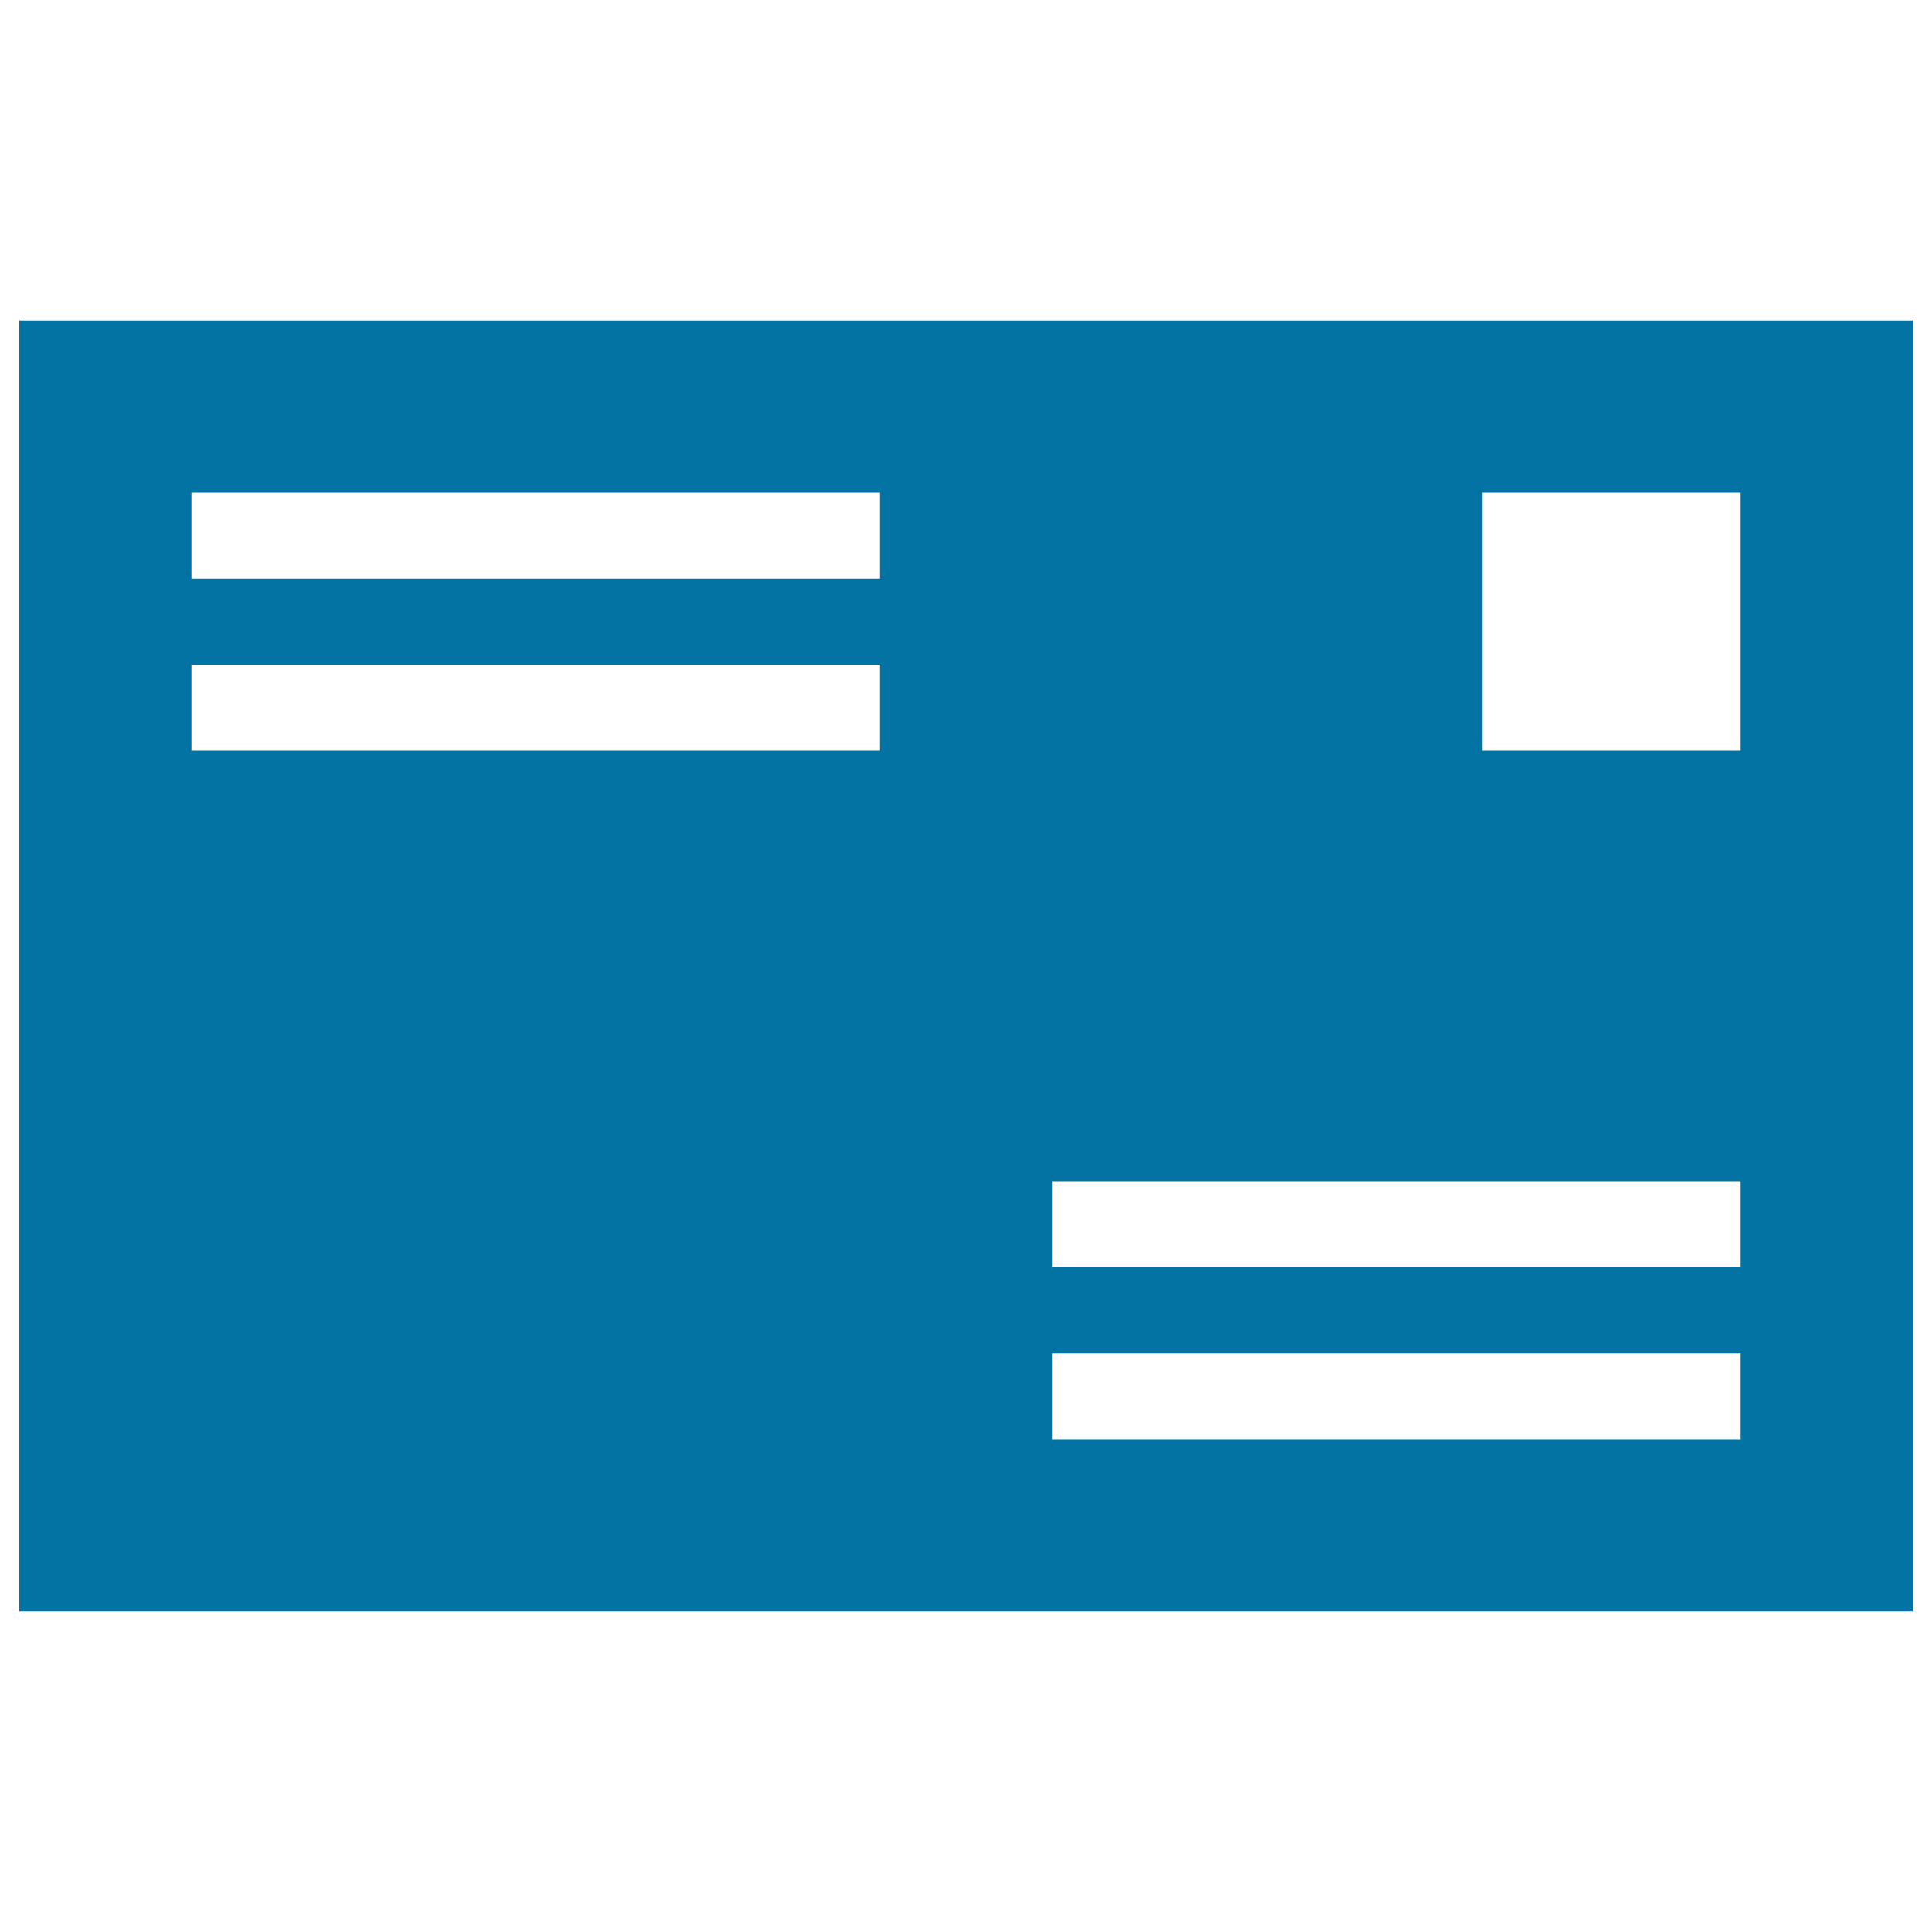 <svg xmlns="http://www.w3.org/2000/svg" viewBox="0 0 1000 1000" style="fill:#0273a2">
<title>Email Black Frontal Envelope Symbol SVG icon</title>
<g><path d="M10,165.9v668.2h980V165.9H10z M455.5,388.6H99.1v-44.5h356.4L455.5,388.6L455.5,388.6z M455.5,299.5H99.1V255h356.4L455.5,299.5L455.5,299.5z M900.9,745H544.5v-44.5h356.4V745z M900.9,655.9H544.5v-44.5h356.4V655.9z M900.9,388.6H767.3V255h133.6V388.6z"/></g>
</svg>